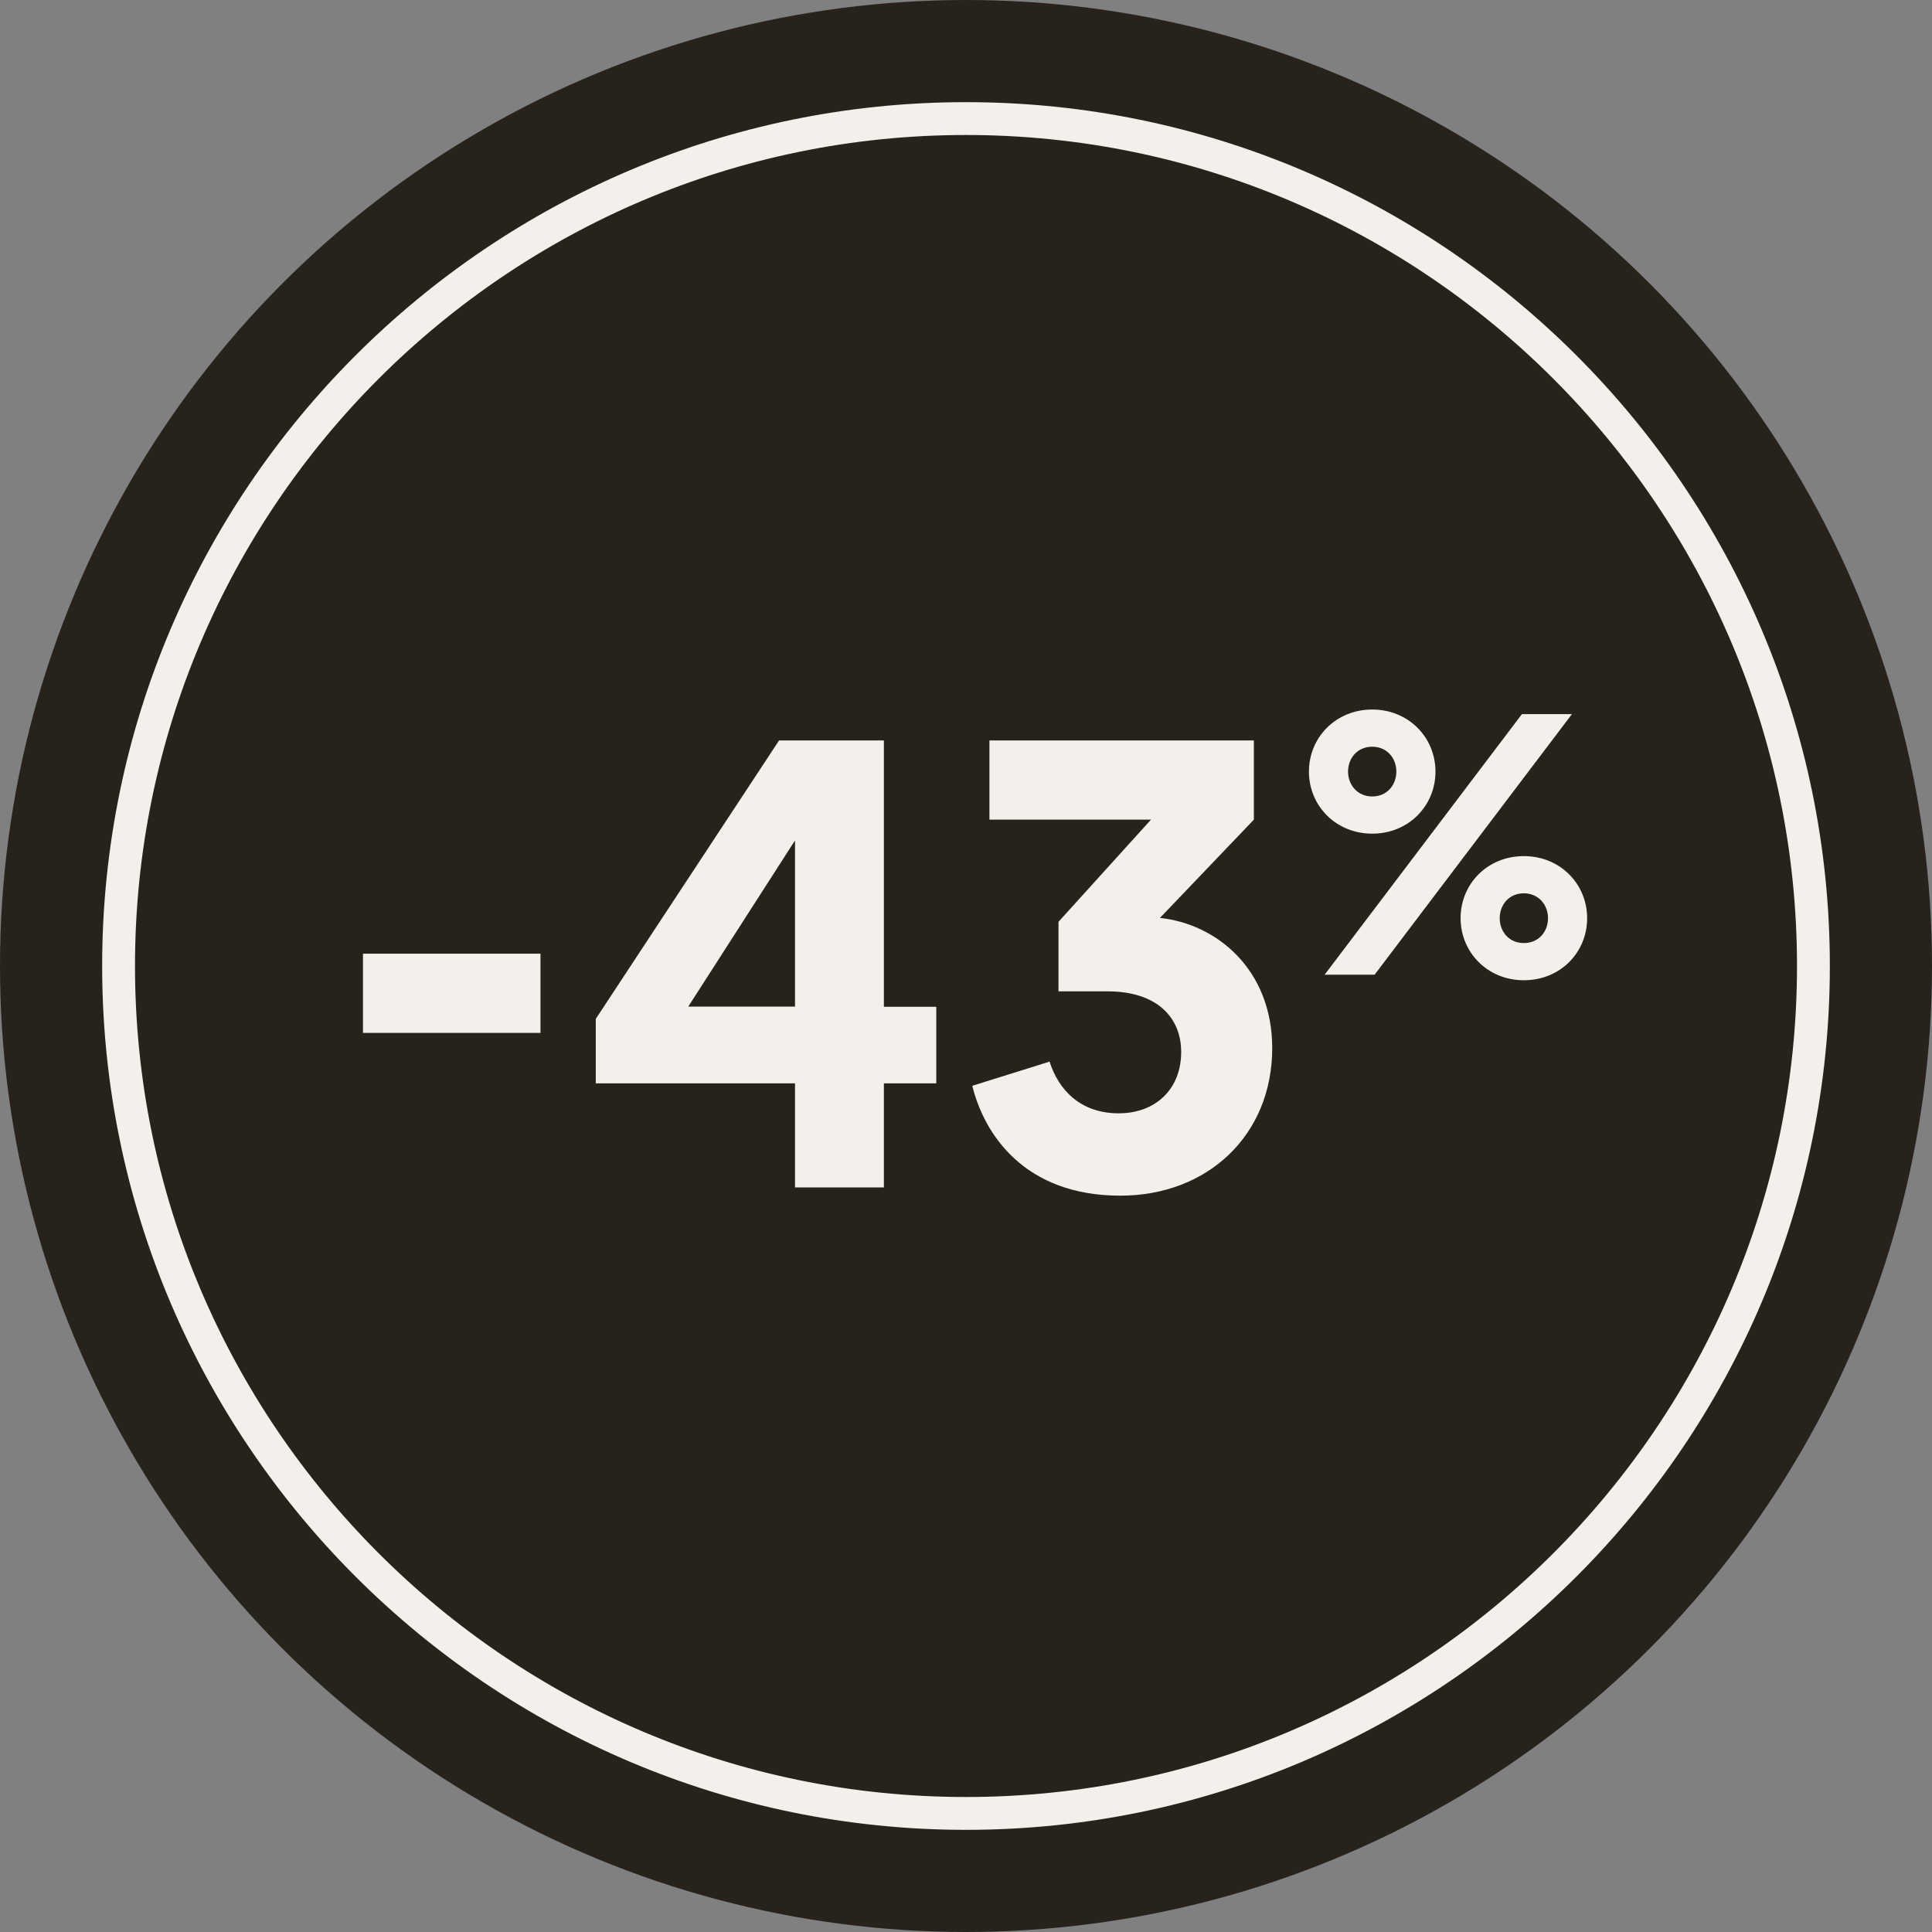 <?xml version="1.0" encoding="utf-8"?>
<!-- Generator: Adobe Illustrator 28.2.0, SVG Export Plug-In . SVG Version: 6.00 Build 0)  -->
<svg version="1.2" baseProfile="tiny" id="Layer_1" xmlns="http://www.w3.org/2000/svg" xmlns:xlink="http://www.w3.org/1999/xlink"
	 x="0px" y="0px" viewBox="0 0 80 80" overflow="visible" xml:space="preserve">
<rect x="0" y="0" width="80" height="80" fill="#808080" stroke="none"/>
<g>
	<g>
		<g>
			<g>
				<g>
					<circle fill="#28221D" cx="40" cy="40" r="40"/>
				</g>
			</g>
			<g>
				<g>
					<path fill="#F4EFEA" d="M40,75.77C20.28,75.77,4.23,59.72,4.23,40S20.28,4.23,40,4.23S75.77,20.28,75.77,40
						S59.72,75.77,40,75.77z M40,5.59C21.03,5.59,5.59,21.03,5.59,40S21.03,74.41,40,74.41S74.41,58.97,74.41,40S58.97,5.59,40,5.59
						z"/>
				</g>
			</g>
		</g>
	</g>
	<g>
		<path fill="#F4EFEA" d="M15.03,39.49h7.35v3.28h-7.35V39.49z"/>
	</g>
	<g>
		<path fill="#F4EFEA" d="M24.67,42.19l7.59-11.53h4.34v11.03h2.17v3.17H36.6v4.31h-3.68v-4.31h-8.25V42.19z M32.92,41.68v-6.88
			l-4.42,6.88H32.92z"/>
	</g>
	<g>
		<path fill="#F4EFEA" d="M40.26,44.96l3.2-1c0.37,1.16,1.27,2.14,2.86,2.14c1.53,0,2.59-1,2.59-2.54c0-1.45-1.03-2.51-3.04-2.51
			h-2.04v-2.88l3.83-4.23h-6.69v-3.28h10.95v3.28l-3.89,4.07c2.33,0.24,4.65,2.12,4.65,5.39c0,3.6-2.67,6.11-6.29,6.11
			C42.38,49.51,40.74,46.92,40.26,44.96z"/>
	</g>
	<g>
		<path fill="#F4EFEA" d="M56.82,34.52c-1.51,0-2.62-1.16-2.62-2.57s1.11-2.57,2.62-2.57c1.51,0,2.62,1.16,2.62,2.57
			S58.33,34.52,56.82,34.52z M63.02,29.57h2.07l-8.17,10.79h-2.07L63.02,29.57z M56.82,32.98c0.62,0,1-0.48,1-1.03
			s-0.38-1.03-1-1.03c-0.62,0-1,0.48-1,1.03S56.21,32.98,56.82,32.98z M63.1,40.59c-1.51,0-2.62-1.16-2.62-2.57
			c0-1.42,1.11-2.57,2.62-2.57c1.51,0,2.62,1.16,2.62,2.57C65.72,39.44,64.61,40.59,63.1,40.59z M63.1,39.05c0.62,0,1-0.48,1-1.03
			c0-0.55-0.39-1.03-1-1.03c-0.62,0-1,0.48-1,1.03C62.1,38.57,62.48,39.05,63.1,39.05z"/>
	</g>
	<g>
	</g>
</g>
</svg>
